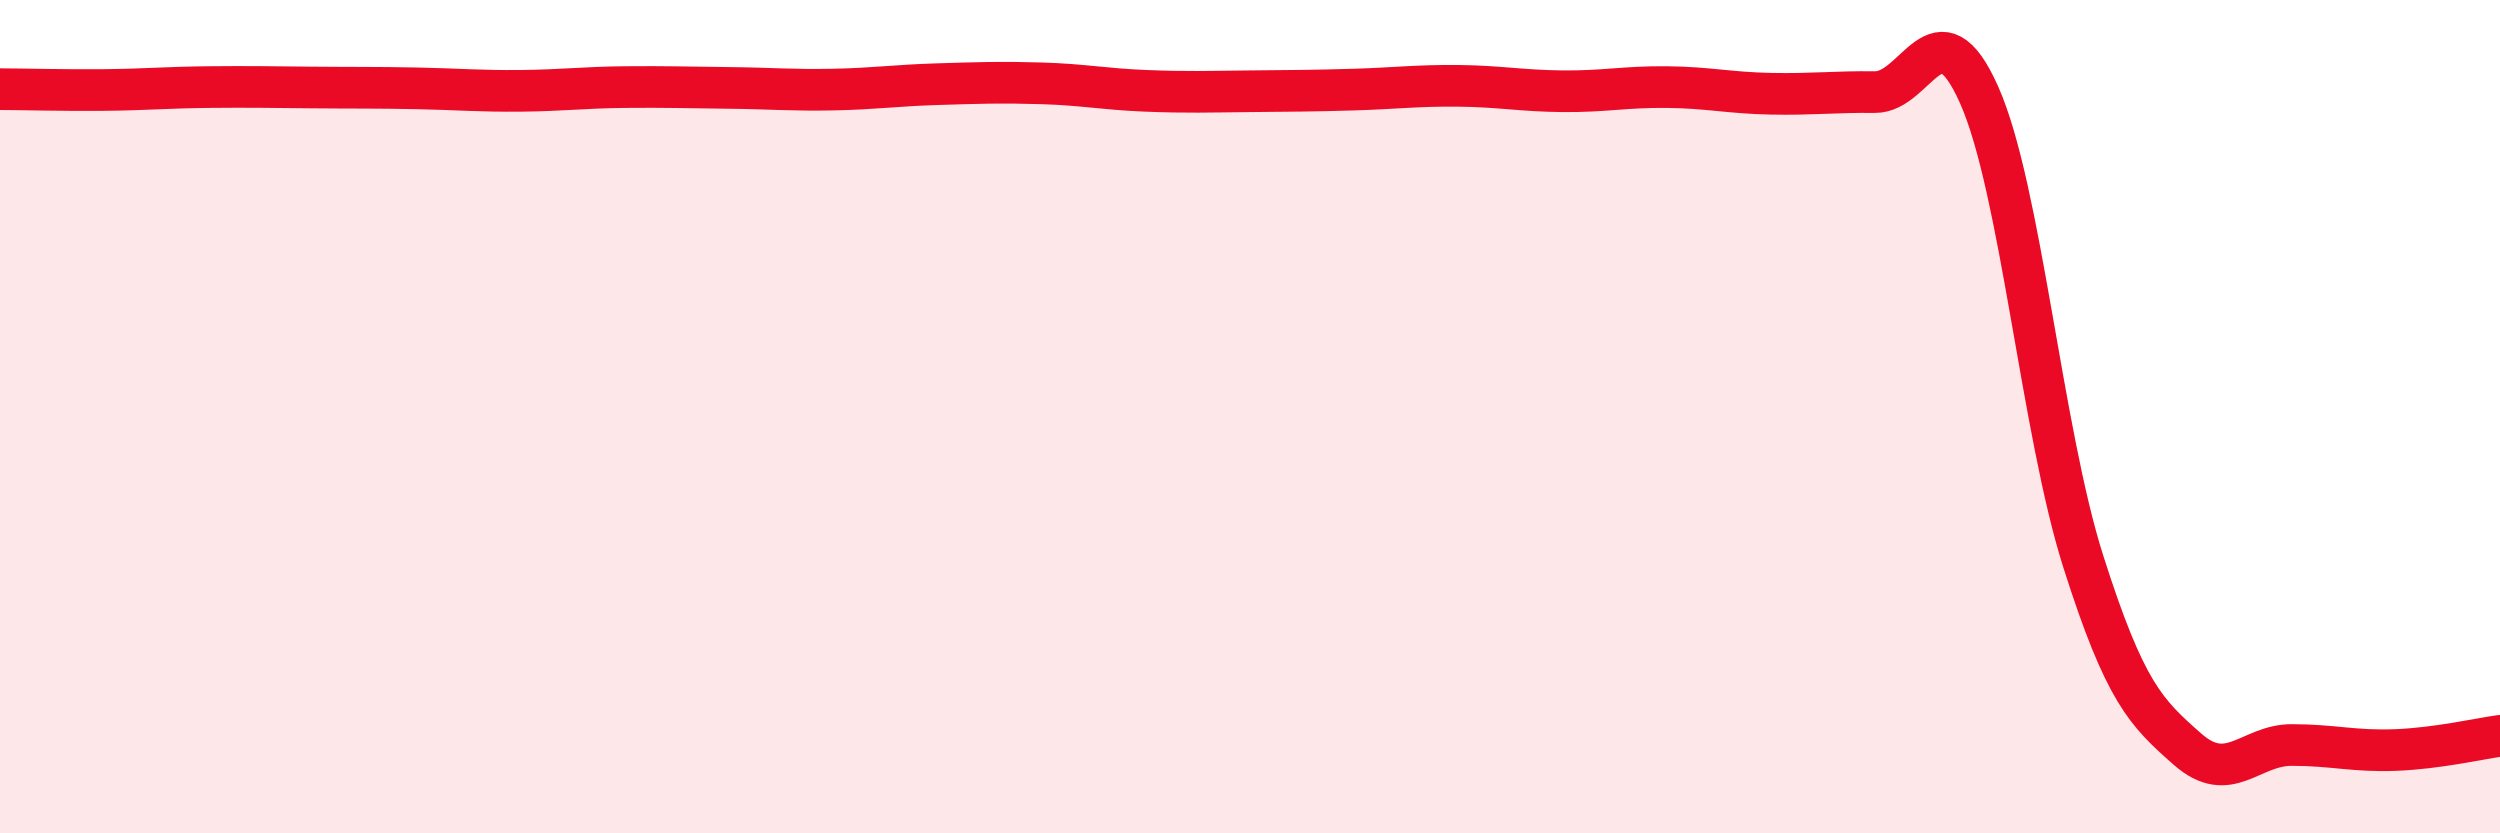 
    <svg width="60" height="20" viewBox="0 0 60 20" xmlns="http://www.w3.org/2000/svg">
      <path
        d="M 0,2.14 C 0.5,2.14 1.5,2.17 2.5,2.16 C 3.5,2.15 4,2.1 5,2.09 C 6,2.08 6.5,2.09 7.5,2.1 C 8.5,2.11 9,2.1 10,2.12 C 11,2.14 11.5,2.19 12.5,2.18 C 13.5,2.17 14,2.1 15,2.09 C 16,2.08 16.5,2.1 17.5,2.11 C 18.5,2.12 19,2.17 20,2.15 C 21,2.13 21.5,2.05 22.5,2.02 C 23.5,1.99 24,1.97 25,2 C 26,2.03 26.5,2.14 27.5,2.18 C 28.5,2.22 29,2.2 30,2.19 C 31,2.18 31.5,2.18 32.5,2.15 C 33.5,2.12 34,2.05 35,2.06 C 36,2.07 36.5,2.18 37.5,2.19 C 38.5,2.2 39,2.08 40,2.09 C 41,2.1 41.5,2.23 42.5,2.25 C 43.5,2.27 44,2.2 45,2.21 C 46,2.22 46.5,0.03 47.5,2.28 C 48.5,4.53 49,10.34 50,13.48 C 51,16.62 51.5,17.1 52.5,17.98 C 53.5,18.86 54,17.88 55,17.88 C 56,17.88 56.5,18.04 57.5,18 C 58.5,17.96 59.5,17.73 60,17.66L60 20L0 20Z"
        fill="#EB0A25"
        opacity="0.1"
        stroke-linecap="round"
        stroke-linejoin="round"
      />
      <path
        d="M 0,2.14 C 0.5,2.14 1.5,2.17 2.5,2.16 C 3.5,2.15 4,2.1 5,2.09 C 6,2.08 6.5,2.09 7.5,2.1 C 8.5,2.11 9,2.1 10,2.12 C 11,2.14 11.5,2.19 12.5,2.18 C 13.5,2.17 14,2.1 15,2.09 C 16,2.08 16.5,2.1 17.5,2.11 C 18.5,2.12 19,2.17 20,2.15 C 21,2.13 21.5,2.05 22.5,2.02 C 23.5,1.99 24,1.97 25,2 C 26,2.03 26.5,2.14 27.5,2.18 C 28.5,2.22 29,2.2 30,2.19 C 31,2.18 31.5,2.18 32.5,2.15 C 33.5,2.12 34,2.05 35,2.06 C 36,2.07 36.5,2.18 37.5,2.19 C 38.5,2.2 39,2.08 40,2.09 C 41,2.1 41.5,2.23 42.5,2.25 C 43.5,2.27 44,2.2 45,2.21 C 46,2.22 46.5,0.03 47.5,2.28 C 48.5,4.53 49,10.34 50,13.48 C 51,16.62 51.5,17.1 52.5,17.98 C 53.5,18.86 54,17.88 55,17.88 C 56,17.88 56.5,18.04 57.5,18 C 58.5,17.96 59.5,17.73 60,17.66"
        stroke="#EB0A25"
        stroke-width="1"
        fill="none"
        stroke-linecap="round"
        stroke-linejoin="round"
      />
    </svg>
  